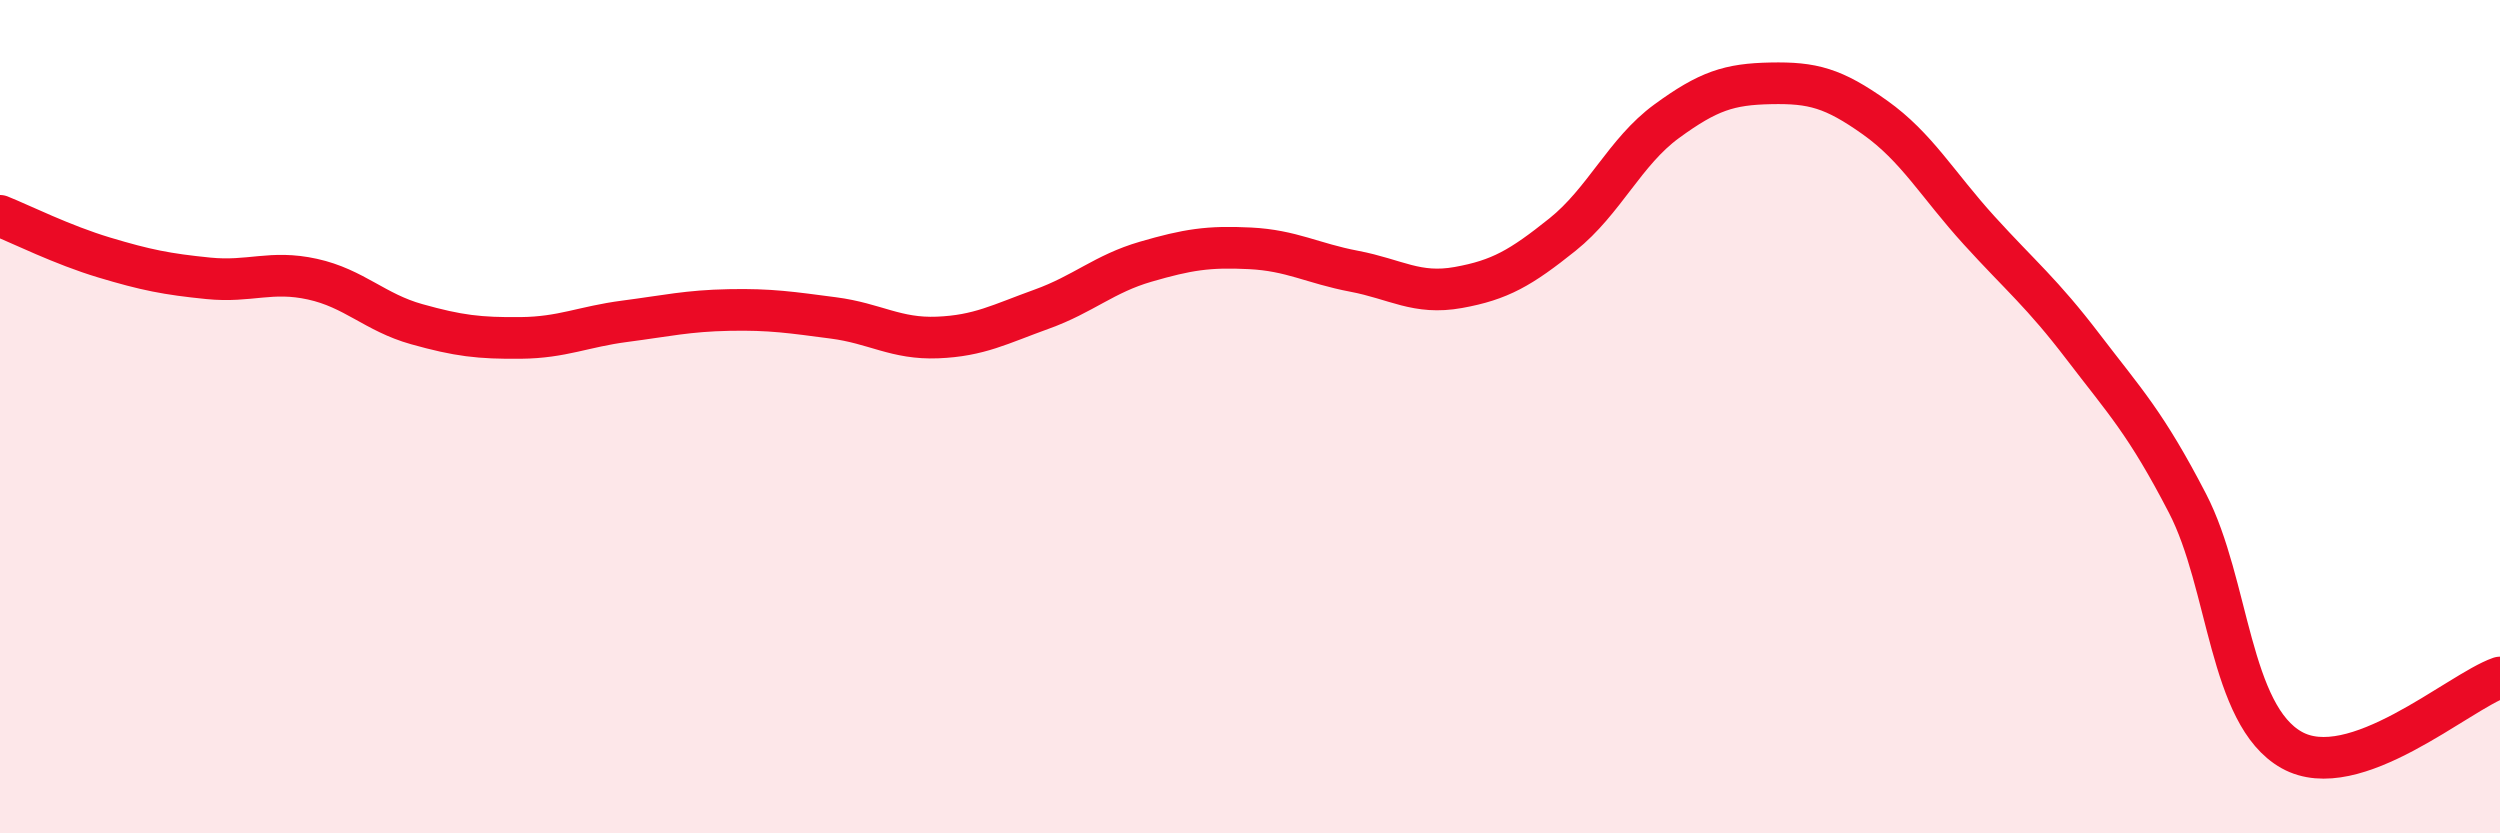 
    <svg width="60" height="20" viewBox="0 0 60 20" xmlns="http://www.w3.org/2000/svg">
      <path
        d="M 0,5.18 C 0.5,5.38 1.5,5.88 2.5,6.18 C 3.5,6.48 4,6.58 5,6.68 C 6,6.78 6.5,6.48 7.5,6.7 C 8.5,6.92 9,7.5 10,7.78 C 11,8.06 11.5,8.12 12.5,8.11 C 13.5,8.1 14,7.84 15,7.71 C 16,7.58 16.5,7.46 17.5,7.44 C 18.5,7.42 19,7.5 20,7.63 C 21,7.76 21.5,8.14 22.5,8.1 C 23.5,8.06 24,7.78 25,7.42 C 26,7.06 26.5,6.57 27.5,6.28 C 28.5,5.99 29,5.91 30,5.96 C 31,6.01 31.5,6.32 32.5,6.51 C 33.5,6.7 34,7.08 35,6.9 C 36,6.72 36.5,6.43 37.5,5.63 C 38.5,4.83 39,3.64 40,2.91 C 41,2.18 41.5,2.02 42.5,2 C 43.5,1.98 44,2.11 45,2.82 C 46,3.53 46.5,4.43 47.5,5.53 C 48.5,6.63 49,7.02 50,8.33 C 51,9.64 51.5,10.15 52.5,12.08 C 53.5,14.01 53.5,17.16 55,18 C 56.5,18.84 59,16.61 60,16.26L60 20L0 20Z"
        fill="#EB0A25"
        opacity="0.1"
        stroke-linecap="round"
        stroke-linejoin="round"
      />
      <path
        d="M 0,5.18 C 0.5,5.38 1.5,5.88 2.5,6.18 C 3.5,6.48 4,6.58 5,6.68 C 6,6.78 6.5,6.48 7.5,6.7 C 8.5,6.92 9,7.5 10,7.78 C 11,8.06 11.5,8.12 12.5,8.11 C 13.5,8.1 14,7.84 15,7.71 C 16,7.58 16.5,7.46 17.5,7.44 C 18.5,7.42 19,7.5 20,7.63 C 21,7.76 21.5,8.14 22.5,8.1 C 23.5,8.06 24,7.78 25,7.42 C 26,7.06 26.5,6.57 27.5,6.28 C 28.5,5.99 29,5.91 30,5.96 C 31,6.01 31.5,6.32 32.5,6.51 C 33.5,6.7 34,7.08 35,6.9 C 36,6.72 36.5,6.43 37.5,5.63 C 38.5,4.83 39,3.64 40,2.91 C 41,2.18 41.5,2.02 42.5,2 C 43.5,1.98 44,2.11 45,2.82 C 46,3.53 46.5,4.43 47.5,5.53 C 48.5,6.63 49,7.02 50,8.33 C 51,9.64 51.5,10.15 52.5,12.08 C 53.5,14.01 53.5,17.16 55,18 C 56.5,18.84 59,16.61 60,16.26"
        stroke="#EB0A25"
        stroke-width="1"
        fill="none"
        stroke-linecap="round"
        stroke-linejoin="round"
      />
    </svg>
  